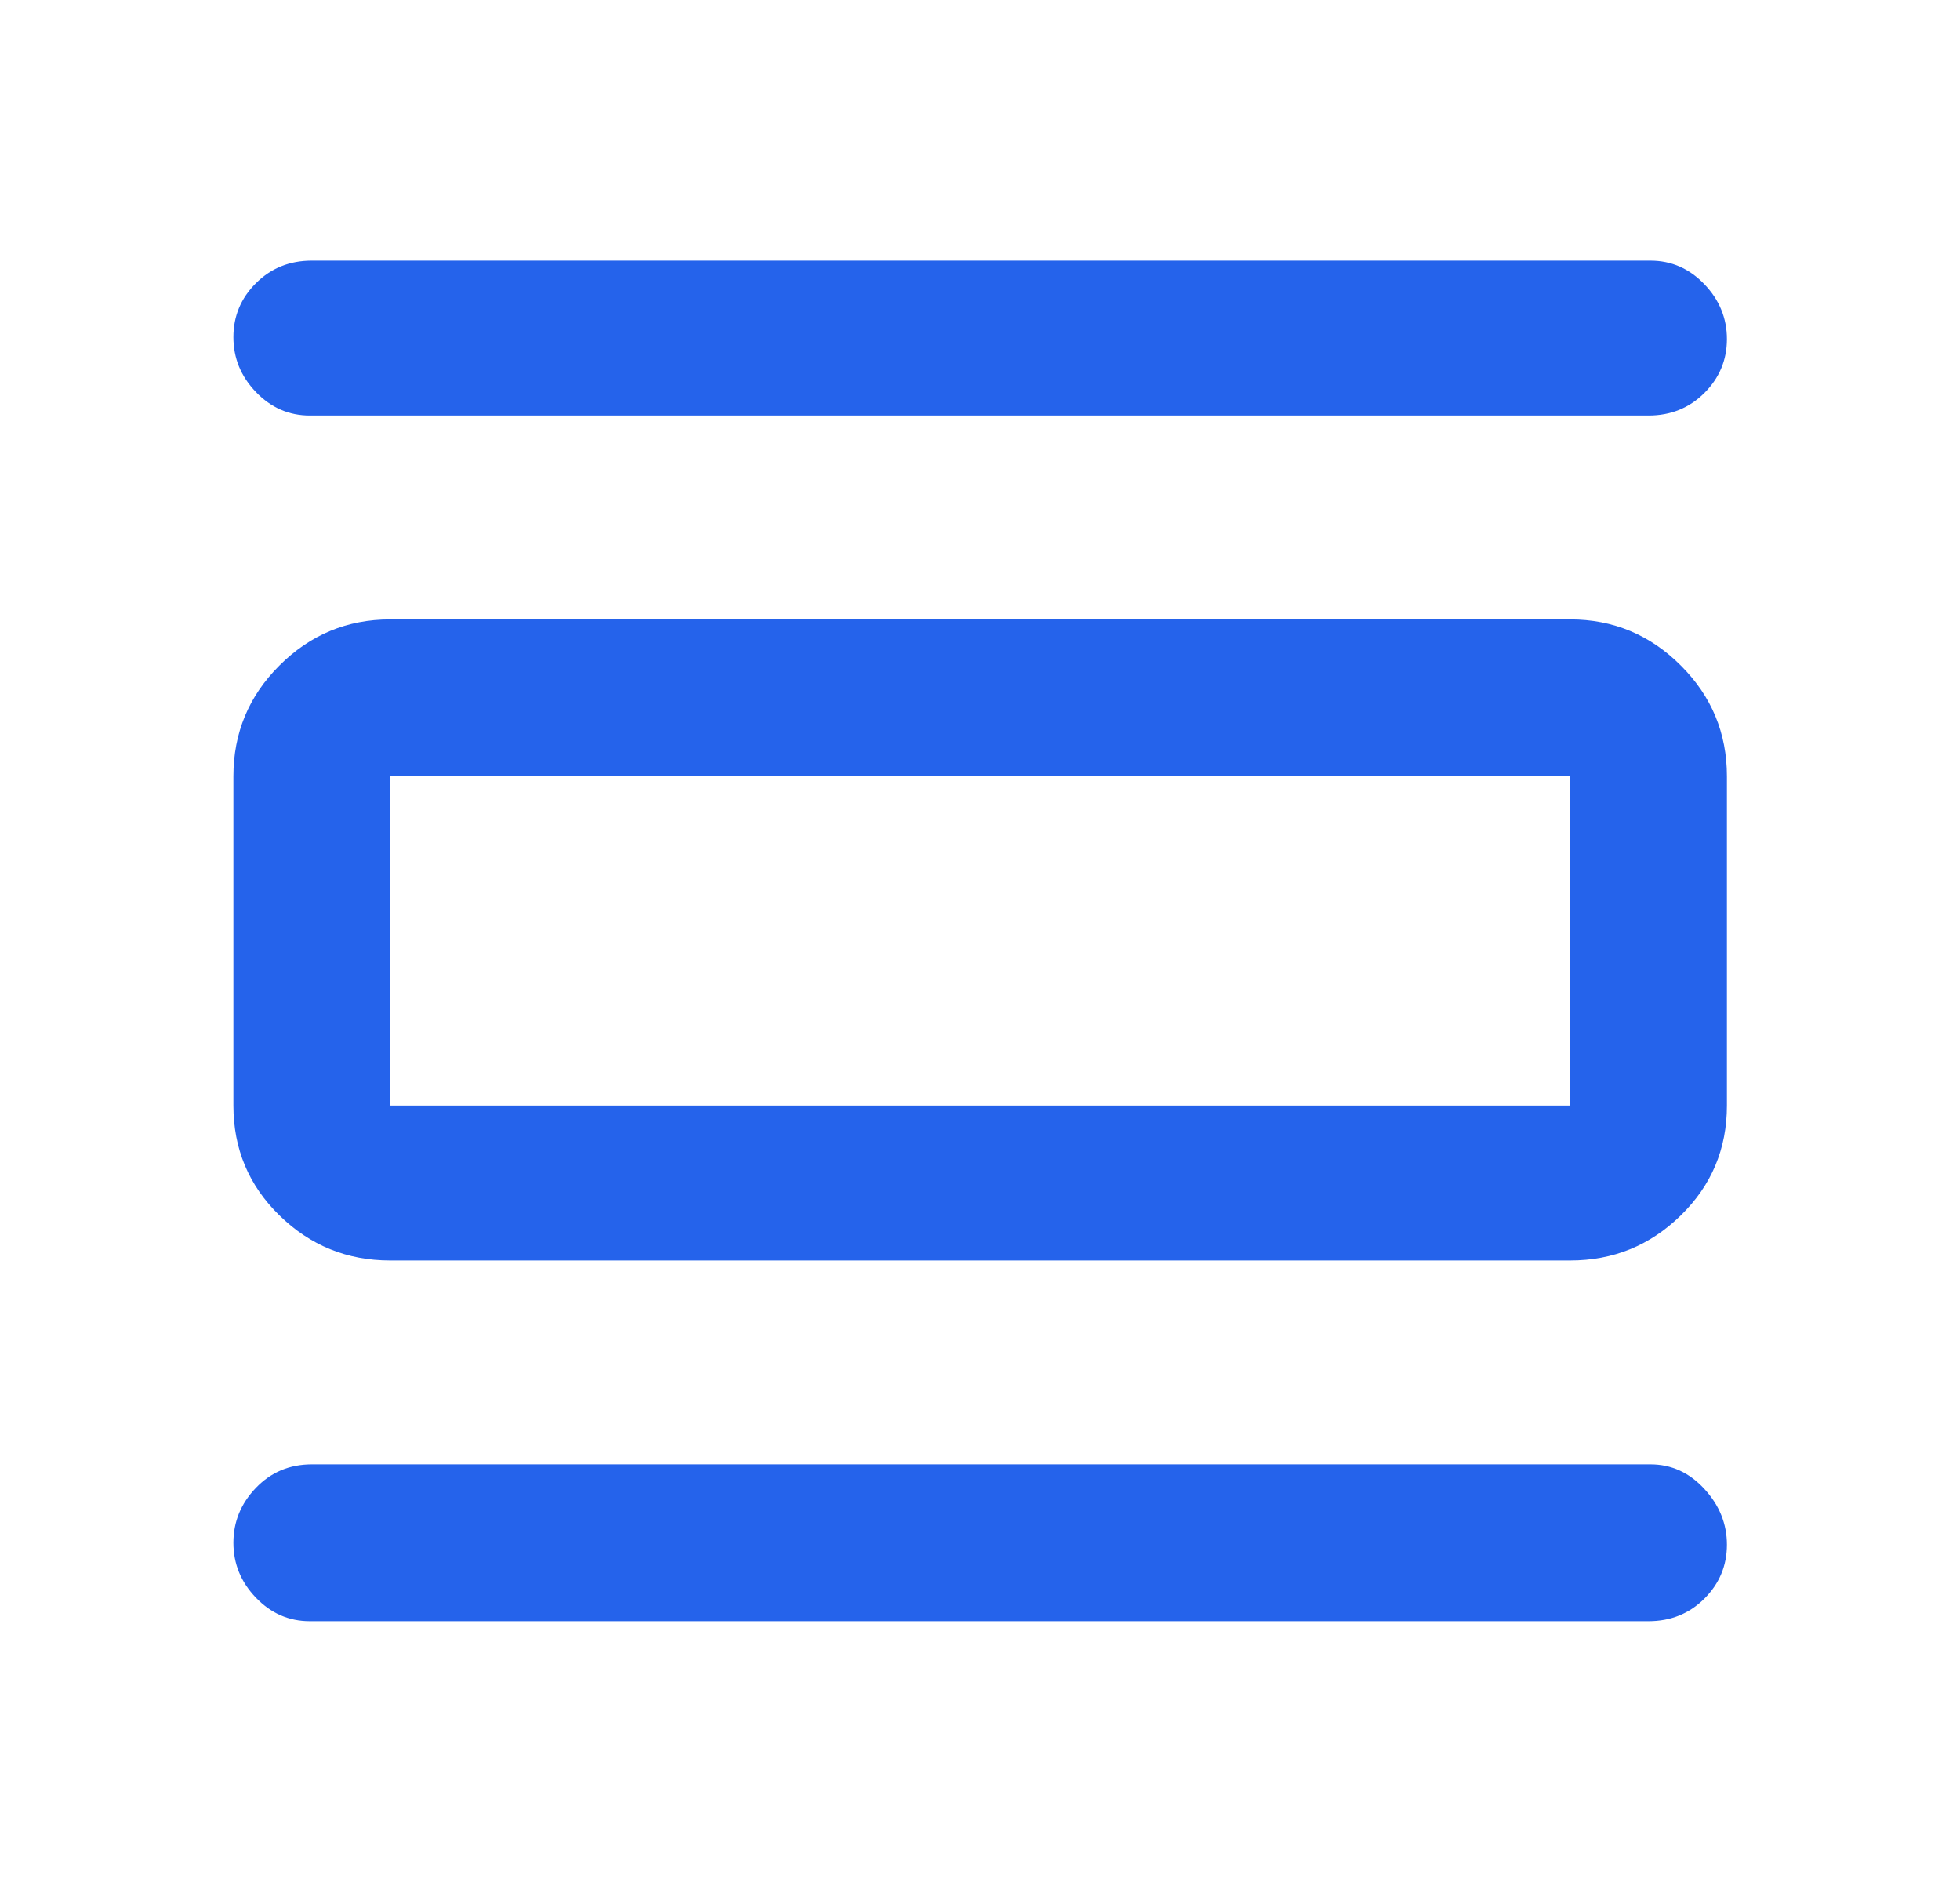 <svg width="25" height="24" viewBox="0 0 25 24" fill="none" xmlns="http://www.w3.org/2000/svg">
<path d="M3.952 20.674C3.685 20.674 3.456 20.574 3.264 20.374C3.072 20.174 2.977 19.941 2.977 19.674C2.977 19.408 3.072 19.174 3.264 18.974C3.456 18.774 3.693 18.674 3.977 18.674H21.052C21.318 18.674 21.547 18.778 21.739 18.987C21.931 19.195 22.027 19.433 22.027 19.699C22.027 19.966 21.931 20.195 21.739 20.387C21.547 20.578 21.31 20.674 21.027 20.674H3.952ZM3.952 5.299C3.685 5.299 3.456 5.199 3.264 4.999C3.072 4.799 2.977 4.566 2.977 4.299C2.977 4.033 3.072 3.803 3.264 3.612C3.456 3.42 3.693 3.324 3.977 3.324H21.052C21.318 3.324 21.547 3.424 21.739 3.624C21.931 3.824 22.027 4.058 22.027 4.324C22.027 4.591 21.931 4.82 21.739 5.012C21.547 5.203 21.31 5.299 21.027 5.299H3.952ZM4.977 16.074C4.427 16.074 3.956 15.883 3.564 15.499C3.172 15.116 2.977 14.649 2.977 14.099V9.899C2.977 9.349 3.172 8.878 3.564 8.487C3.956 8.095 4.427 7.899 4.977 7.899H20.027C20.577 7.899 21.047 8.095 21.439 8.487C21.831 8.878 22.027 9.349 22.027 9.899V14.099C22.027 14.649 21.831 15.116 21.439 15.499C21.047 15.883 20.577 16.074 20.027 16.074H4.977ZM4.977 14.099H20.027V9.899H4.977V14.099ZM4.977 9.899V14.099V9.899Z" fill="#2563EB"/>
</svg>
